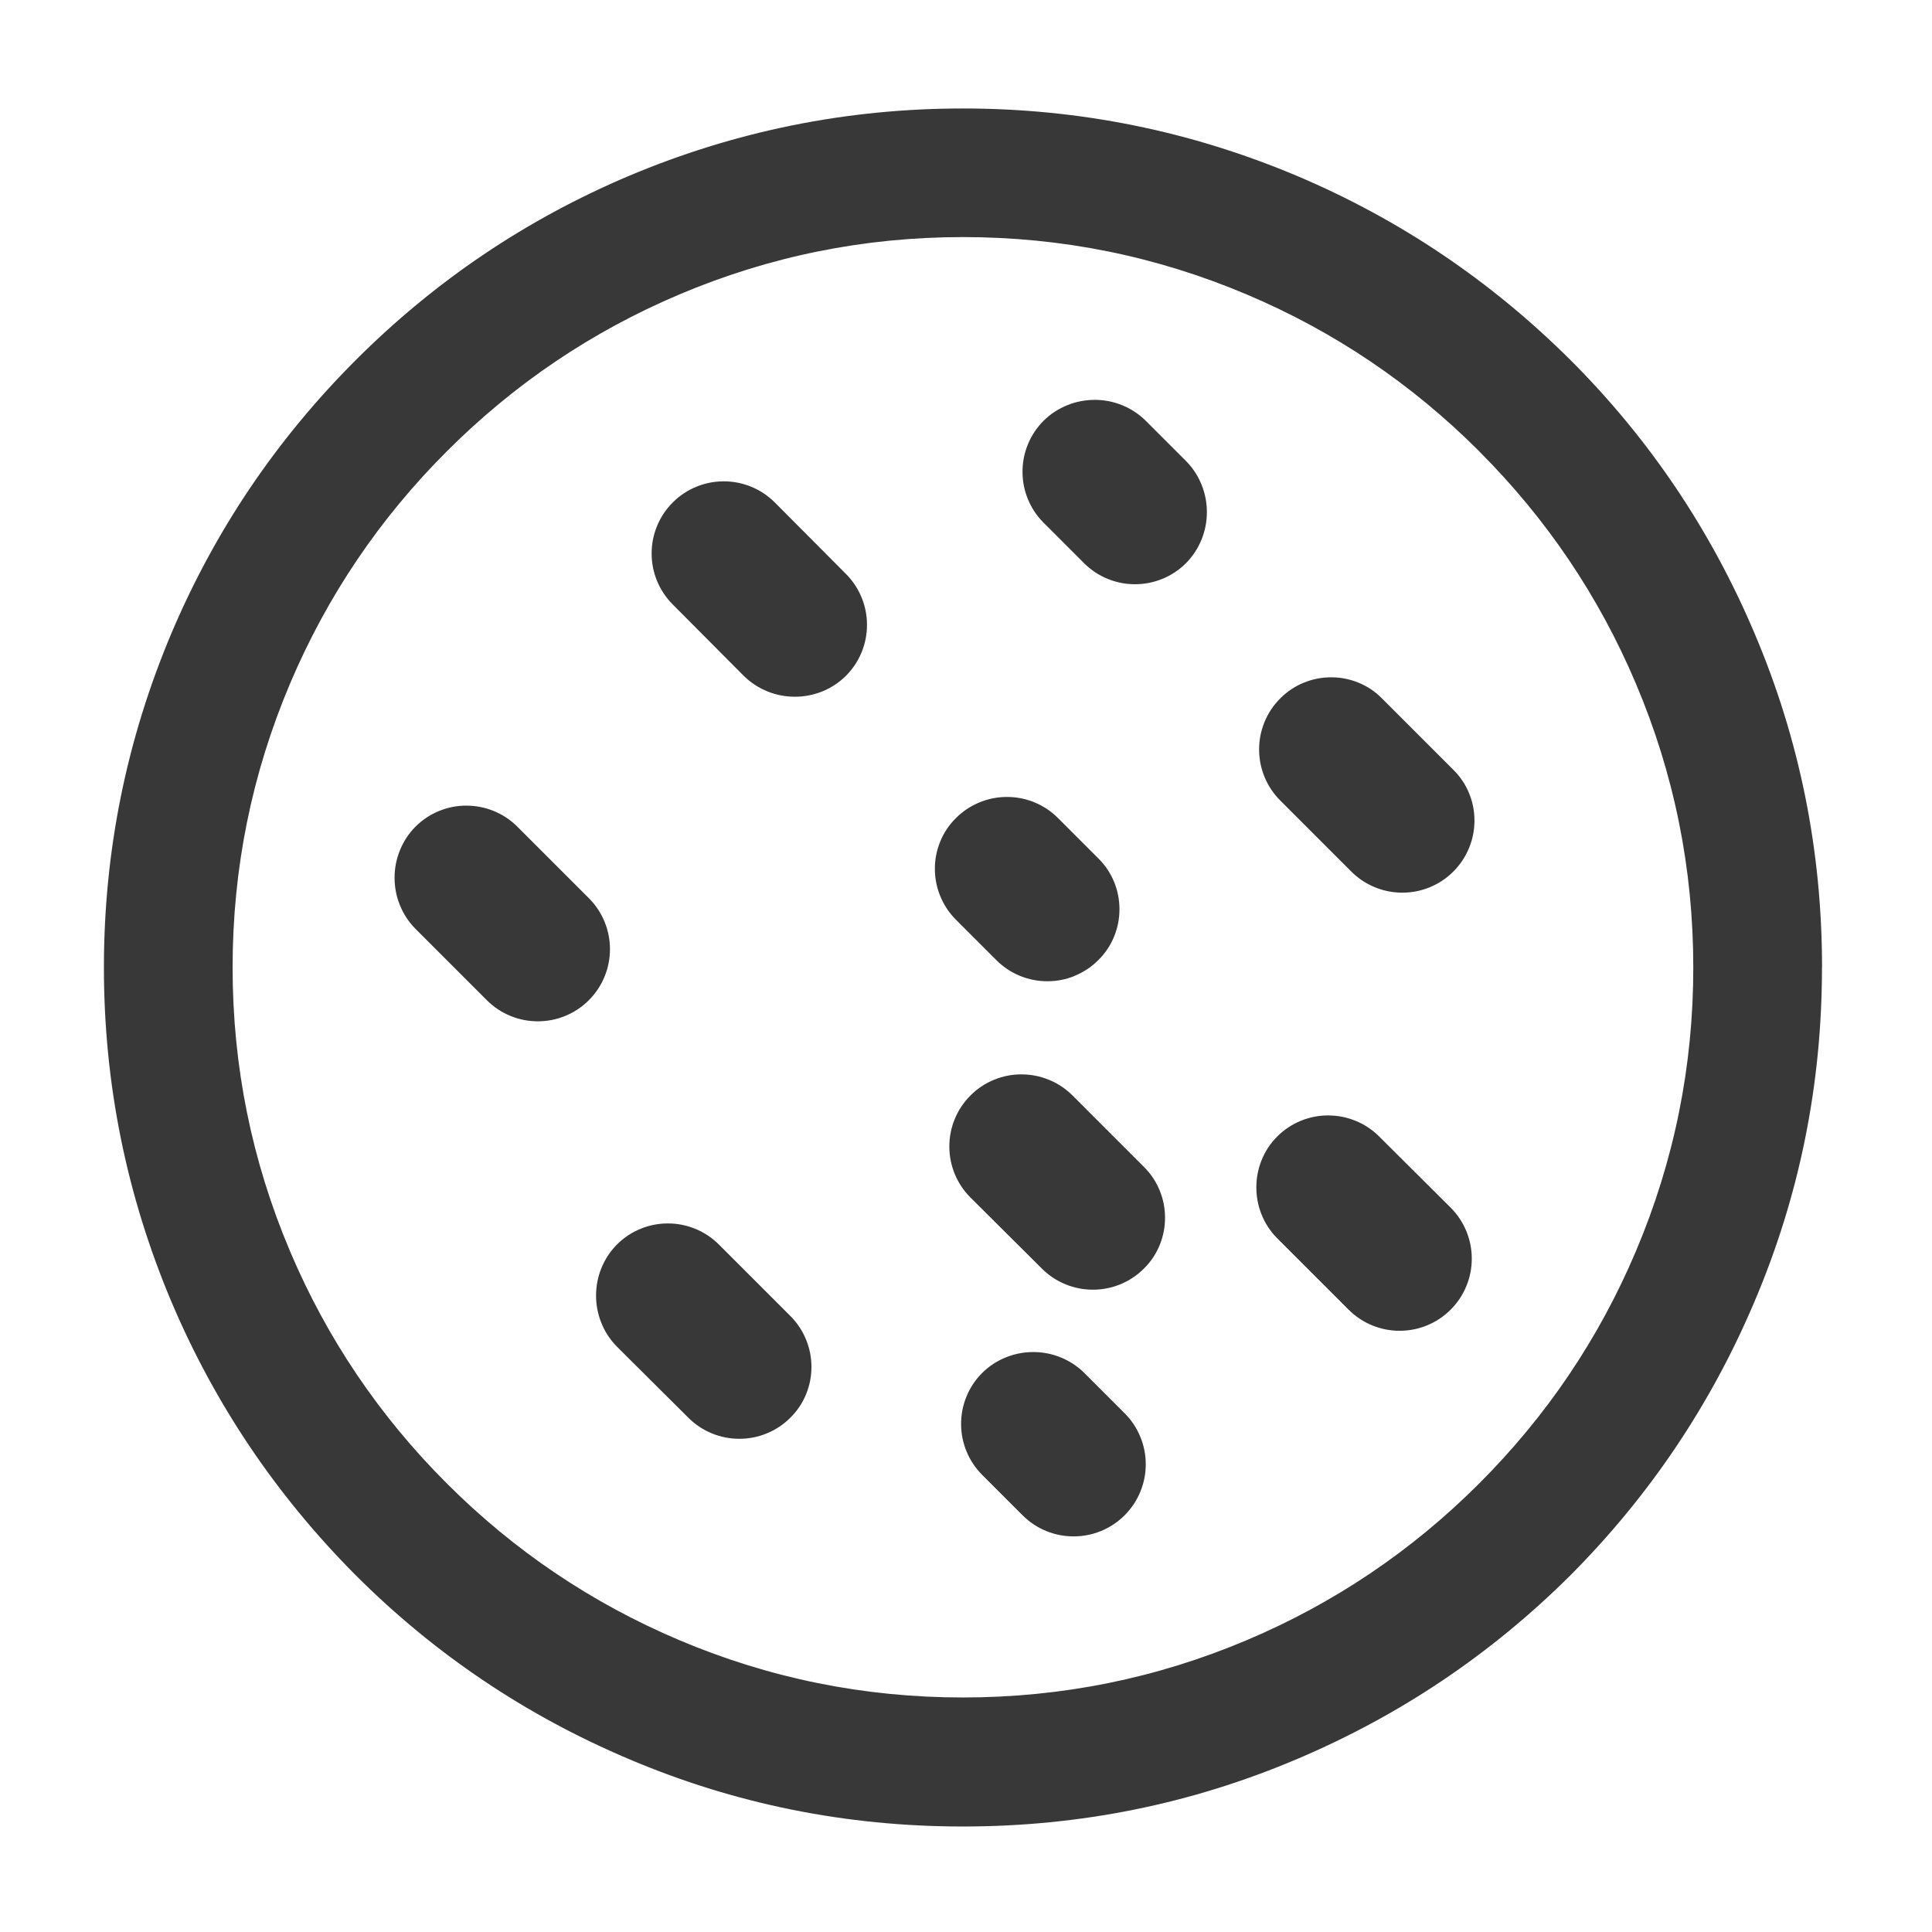 <svg xmlns="http://www.w3.org/2000/svg" xmlns:xlink="http://www.w3.org/1999/xlink" width="56" height="56" viewBox="0 0 56 56" fill="none"><g opacity="1"  transform="translate(0 0)  rotate(0)"><mask id="bg-mask-0" fill="white"><use xlink:href="#path_0"></use></mask><g mask="url(#bg-mask-0)" ><g opacity="1"  transform="translate(3.511 3.642)  rotate(0)"><path id="路径 1" fill-rule="evenodd" style="fill:#383838" opacity="1" d="M46.88,14.9c1.28,3.01 1.92,6.21 1.92,9.5c0,3.29 -0.64,6.49 -1.92,9.5c-1.23,2.9 -2.98,5.51 -5.22,7.76c-2.25,2.24 -4.86,3.99 -7.76,5.22c-3.01,1.28 -6.21,1.92 -9.5,1.92c-3.29,0 -6.49,-0.64 -9.5,-1.92c-2.9,-1.23 -5.51,-2.98 -7.75,-5.22c-2.24,-2.25 -4,-4.86 -5.23,-7.76c-1.27,-3.01 -1.92,-6.21 -1.92,-9.5c0,-3.29 0.65,-6.49 1.92,-9.5c1.23,-2.9 2.99,-5.51 5.23,-7.75c2.24,-2.24 4.85,-4 7.75,-5.23c3.01,-1.27 6.21,-1.92 9.5,-1.92c3.29,0 6.49,0.65 9.5,1.92c2.9,1.23 5.51,2.99 7.76,5.23c2.24,2.24 3.99,4.85 5.22,7.75zM46.07,24.4c0,-11.95 -9.72,-21.67 -21.67,-21.67c-11.94,0 -21.67,9.72 -21.67,21.67c0,11.95 9.73,21.66 21.67,21.66c11.95,0 21.67,-9.71 21.67,-21.66z"></path><path  id="路径 1" style="fill:#383838; opacity:1;" d="M49.3,24.4c0,3.391 -0.653,6.623 -1.96,9.695c-1.265,2.982 -3.041,5.622 -5.327,7.919c-2.296,2.286 -4.935,4.061 -7.917,5.326c-3.073,1.307 -6.304,1.96 -9.696,1.96c-3.391,0 -6.623,-0.653 -9.695,-1.96c-2.989,-1.268 -5.625,-3.043 -7.909,-5.327c-2.297,-2.308 -4.076,-4.947 -5.336,-7.918c-1.306,-3.096 -1.959,-6.327 -1.959,-9.694c0,-3.367 0.653,-6.599 1.96,-9.695c1.263,-2.977 3.042,-5.613 5.337,-7.908c2.295,-2.295 4.932,-4.074 7.909,-5.337c3.096,-1.306 6.327,-1.959 9.694,-1.959c3.367,0 6.599,0.653 9.695,1.96c2.971,1.26 5.61,3.039 7.918,5.336l0.001,0.001c2.284,2.284 4.059,4.92 5.327,7.908c1.307,3.073 1.96,6.304 1.96,9.696zM33.705,2.38c-2.971,-1.254 -6.073,-1.88 -9.305,-1.88c-3.232,0 -6.334,0.627 -9.306,1.881c-2.857,1.212 -5.387,2.919 -7.591,5.123c-2.203,2.203 -3.911,4.734 -5.123,7.592c-1.254,2.971 -1.88,6.073 -1.88,9.305c0,3.232 0.627,6.334 1.881,9.306c1.209,2.852 2.917,5.385 5.124,7.602c2.191,2.191 4.722,3.896 7.591,5.112c2.948,1.254 6.049,1.88 9.305,1.88c3.255,0 6.357,-0.627 9.304,-1.88c2.864,-1.215 5.398,-2.919 7.603,-5.114c2.194,-2.204 3.898,-4.737 5.112,-7.601c1.254,-2.948 1.88,-6.049 1.88,-9.305c0,-3.255 -0.627,-6.357 -1.88,-9.304c-1.217,-2.869 -2.921,-5.4 -5.113,-7.591l-0.001,-0.001c-2.216,-2.206 -4.75,-3.914 -7.602,-5.123zM40.07,40.065c-2.047,2.045 -4.396,3.629 -7.047,4.752c-2.746,1.162 -5.62,1.743 -8.622,1.743c-3,0 -5.873,-0.581 -8.618,-1.744c-2.651,-1.122 -5.001,-2.706 -7.048,-4.752c-2.048,-2.046 -3.634,-4.394 -4.758,-7.044c-1.164,-2.746 -1.747,-5.619 -1.747,-8.621c0,-3.002 0.582,-5.876 1.747,-8.623c1.124,-2.651 2.71,-5 4.757,-7.047c2.047,-2.047 4.397,-3.632 7.048,-4.755c2.746,-1.163 5.618,-1.745 8.618,-1.745c3.002,0 5.876,0.582 8.622,1.745c2.651,1.123 5.001,2.708 7.047,4.755c2.047,2.047 3.632,4.396 4.755,7.047c1.163,2.746 1.745,5.62 1.745,8.622c0,3.002 -0.582,5.876 -1.745,8.621c-1.123,2.65 -2.708,4.998 -4.755,7.044zM39.363,9.437c-1.955,-1.955 -4.198,-3.469 -6.73,-4.541c-2.621,-1.111 -5.366,-1.666 -8.232,-1.666c-2.864,0 -5.607,0.555 -8.228,1.666c-2.532,1.073 -4.775,2.587 -6.731,4.542c-1.956,1.955 -3.47,4.199 -4.544,6.73c-1.111,2.622 -1.667,5.366 -1.667,8.232c0,2.866 0.556,5.61 1.667,8.231c1.073,2.531 2.588,4.773 4.544,6.727c1.955,1.954 4.199,3.466 6.731,4.538c2.621,1.11 5.364,1.664 8.228,1.664c2.867,0 5.611,-0.555 8.232,-1.664c2.532,-1.072 4.776,-2.584 6.73,-4.538c1.955,-1.954 3.469,-4.196 4.541,-6.727c1.111,-2.62 1.666,-5.364 1.666,-8.231c0,-2.867 -0.555,-5.611 -1.666,-8.232c-1.073,-2.532 -2.587,-4.775 -4.542,-6.73z"></path><path id="路径 2" fill-rule="evenodd" style="fill:#383838" opacity="1" d="M18.593,11.275l2.06,2.07c0.62,0.62 0.62,1.63 0,2.25c-0.62,0.61 -1.63,0.61 -2.25,0l-2.06,-2.07c-0.62,-0.62 -0.62,-1.63 0,-2.25c0.62,-0.62 1.63,-0.62 2.25,0zM11.133,20.675l2.07,2.07c0.62,0.62 0.62,1.63 0,2.25c-0.62,0.62 -1.63,0.62 -2.25,0l-2.07,-2.07c-0.61,-0.62 -0.61,-1.63 0,-2.25c0.62,-0.62 1.63,-0.62 2.25,0zM16.973,32.785l2.07,2.07c0.62,0.62 0.62,1.63 0,2.24c-0.62,0.62 -1.63,0.62 -2.25,0l-2.07,-2.06c-0.61,-0.62 -0.61,-1.63 0,-2.25c0.62,-0.62 1.63,-0.62 2.25,0zM27.223,28.465l2.07,2.07c0.62,0.61 0.62,1.63 0,2.24c-0.62,0.62 -1.63,0.62 -2.25,0l-2.07,-2.06c-0.62,-0.62 -0.62,-1.63 0,-2.25c0.62,-0.62 1.63,-0.62 2.25,0zM36.193,16.955l2.07,2.07c0.62,0.61 0.62,1.62 0,2.24c-0.62,0.62 -1.63,0.62 -2.25,0l-2.06,-2.06c-0.62,-0.62 -0.62,-1.63 0,-2.25c0.61,-0.62 1.63,-0.62 2.24,0zM36.113,29.655l2.07,2.06c0.62,0.62 0.62,1.63 0,2.25c-0.62,0.62 -1.63,0.62 -2.25,0l-2.07,-2.07c-0.61,-0.61 -0.61,-1.63 0,-2.24c0.62,-0.62 1.63,-0.62 2.25,0zM27.563,36.505l1.17,1.17c0.62,0.62 0.62,1.63 0,2.25c-0.62,0.62 -1.63,0.62 -2.25,0l-1.17,-1.17c-0.62,-0.62 -0.62,-1.63 0,-2.25c0.62,-0.61 1.63,-0.61 2.25,0zM29.343,8.905l1.17,1.17c0.61,0.62 0.61,1.63 0,2.25c-0.62,0.62 -1.63,0.62 -2.25,0l-1.17,-1.17c-0.62,-0.62 -0.62,-1.63 0,-2.25c0.62,-0.61 1.63,-0.61 2.25,0zM25.723,23.835l-1.17,-1.17c-0.62,-0.62 -0.62,-1.63 0,-2.24c0.62,-0.62 1.63,-0.62 2.25,0l1.17,1.17c0.62,0.61 0.62,1.63 0,2.24c-0.62,0.62 -1.63,0.62 -2.25,0z"></path><path  id="路径 2" style="fill:#383838; opacity:1;" d="M28.218,7.948c0.272,0 0.533,0.05 0.784,0.15c0.261,0.104 0.492,0.255 0.695,0.454l1.173,1.173c0.197,0.2 0.347,0.431 0.451,0.692c0.1,0.251 0.15,0.512 0.15,0.784c0,0.272 -0.05,0.533 -0.15,0.784c-0.104,0.261 -0.255,0.492 -0.454,0.695c-0.2,0.2 -0.431,0.353 -0.692,0.459c-0.252,0.102 -0.514,0.153 -0.787,0.153c-0.273,0 -0.535,-0.051 -0.787,-0.153c-0.261,-0.106 -0.492,-0.259 -0.692,-0.459l-1.17,-1.17c-0.2,-0.2 -0.353,-0.431 -0.459,-0.692c-0.102,-0.252 -0.153,-0.514 -0.153,-0.786c0,-0.273 0.051,-0.535 0.153,-0.787c0.106,-0.261 0.259,-0.492 0.459,-0.692l0.003,-0.003c0.2,-0.197 0.431,-0.347 0.692,-0.451c0.251,-0.1 0.512,-0.15 0.784,-0.15zM27.444,9.261c-0.21,0.212 -0.316,0.468 -0.316,0.769c0,0.302 0.106,0.559 0.319,0.771l1.17,1.17c0.212,0.212 0.469,0.319 0.771,0.319c0.302,0 0.559,-0.106 0.771,-0.319c0.207,-0.211 0.311,-0.468 0.311,-0.771c0,-0.304 -0.105,-0.562 -0.314,-0.774l-1.167,-1.167c-0.211,-0.207 -0.468,-0.311 -0.771,-0.311c-0.302,0 -0.559,0.104 -0.771,0.311c-0,0 -0.001,0.001 -0.002,0.001c-0,0 -0.001,0.001 -0.001,0.001zM17.468,10.31c0.273,0 0.535,0.051 0.787,0.153c0.261,0.106 0.492,0.259 0.693,0.46l2.059,2.069c0.2,0.2 0.353,0.431 0.459,0.692c0.102,0.252 0.153,0.514 0.153,0.787c0,0.273 -0.051,0.535 -0.153,0.786c-0.106,0.261 -0.26,0.493 -0.462,0.695c-0.2,0.197 -0.431,0.347 -0.692,0.451c-0.251,0.1 -0.512,0.15 -0.784,0.15c-0.272,0 -0.533,-0.05 -0.784,-0.15c-0.261,-0.104 -0.493,-0.255 -0.696,-0.455l-2.059,-2.069c-0.2,-0.2 -0.353,-0.431 -0.459,-0.692c-0.102,-0.252 -0.153,-0.514 -0.153,-0.786c0,-0.273 0.051,-0.535 0.153,-0.787c0.106,-0.261 0.259,-0.492 0.459,-0.692c0.2,-0.2 0.431,-0.353 0.692,-0.459c0.252,-0.102 0.514,-0.153 0.786,-0.153zM16.697,13.171l2.061,2.071c0.21,0.207 0.467,0.31 0.771,0.31c0.304,0 0.562,-0.105 0.774,-0.314c0.21,-0.21 0.316,-0.467 0.316,-0.769c0,-0.302 -0.106,-0.559 -0.319,-0.771l-2.061,-2.071c-0.212,-0.212 -0.469,-0.318 -0.771,-0.318c-0.302,0 -0.559,0.106 -0.771,0.319c-0.212,0.212 -0.319,0.47 -0.319,0.771c0,0.302 0.106,0.559 0.319,0.771zM34.287,16.143c0.251,-0.102 0.513,-0.153 0.786,-0.153c0.273,0 0.535,0.051 0.786,0.153c0.262,0.106 0.491,0.259 0.687,0.459l2.067,2.067c0.201,0.198 0.355,0.427 0.461,0.688c0.102,0.251 0.153,0.512 0.153,0.785c0,0.272 -0.051,0.534 -0.153,0.786c-0.106,0.261 -0.259,0.492 -0.459,0.692c-0.2,0.2 -0.431,0.353 -0.692,0.459c-0.252,0.102 -0.514,0.153 -0.787,0.153c-0.273,0 -0.535,-0.051 -0.787,-0.153c-0.261,-0.106 -0.492,-0.259 -0.692,-0.459l-2.06,-2.06c-0.2,-0.2 -0.353,-0.431 -0.459,-0.692c-0.102,-0.252 -0.153,-0.514 -0.153,-0.786c0,-0.273 0.051,-0.535 0.153,-0.787c0.105,-0.26 0.257,-0.49 0.456,-0.689c0.001,-0.001 0.002,-0.002 0.003,-0.003c0.197,-0.2 0.426,-0.353 0.687,-0.459zM34.307,18.852l2.06,2.06c0.212,0.212 0.469,0.319 0.771,0.319c0.302,0 0.559,-0.106 0.771,-0.319c0.212,-0.212 0.319,-0.469 0.319,-0.77c0,-0.299 -0.105,-0.553 -0.316,-0.76l-2.073,-2.073c-0.209,-0.212 -0.465,-0.319 -0.766,-0.319c-0.302,0 -0.557,0.105 -0.764,0.316l-0.003,0.003c-0.212,0.212 -0.319,0.47 -0.319,0.771c0,0.302 0.106,0.559 0.319,0.771zM27.635,24.647c-0.252,0.102 -0.514,0.153 -0.787,0.153c-0.273,0 -0.535,-0.051 -0.787,-0.153c-0.261,-0.106 -0.492,-0.259 -0.692,-0.459l-1.17,-1.17c-0.2,-0.2 -0.353,-0.431 -0.459,-0.692c-0.102,-0.252 -0.153,-0.513 -0.153,-0.786c0,-0.273 0.051,-0.534 0.153,-0.785c0.106,-0.261 0.259,-0.489 0.458,-0.685c0.2,-0.2 0.431,-0.353 0.692,-0.459c0.252,-0.102 0.514,-0.153 0.787,-0.153c0.273,0 0.535,0.051 0.787,0.153c0.261,0.106 0.492,0.259 0.692,0.459l1.167,1.167c0.201,0.198 0.355,0.428 0.461,0.69c0.102,0.251 0.153,0.513 0.153,0.786c0,0.273 -0.051,0.535 -0.153,0.786c-0.106,0.261 -0.259,0.49 -0.459,0.687c-0.001,0.001 -0.002,0.002 -0.003,0.003c-0.199,0.199 -0.429,0.351 -0.689,0.456zM10.008,19.71c0.273,0 0.535,0.051 0.787,0.153c0.261,0.106 0.492,0.259 0.692,0.459l2.07,2.07c0.2,0.2 0.353,0.431 0.459,0.692c0.102,0.252 0.153,0.514 0.153,0.787c0,0.273 -0.051,0.535 -0.153,0.786c-0.106,0.261 -0.259,0.492 -0.459,0.692c-0.2,0.2 -0.431,0.353 -0.692,0.459c-0.252,0.102 -0.514,0.153 -0.787,0.153c-0.273,0 -0.535,-0.051 -0.786,-0.153c-0.261,-0.106 -0.492,-0.259 -0.692,-0.459l-2.073,-2.073c-0.197,-0.2 -0.347,-0.431 -0.451,-0.692c-0.1,-0.251 -0.15,-0.512 -0.15,-0.784c0,-0.272 0.05,-0.533 0.15,-0.784c0.104,-0.261 0.254,-0.491 0.451,-0.692l0.003,-0.003c0.2,-0.2 0.431,-0.353 0.692,-0.459c0.252,-0.102 0.514,-0.153 0.787,-0.153zM27.623,21.951l-1.173,-1.173c-0.212,-0.212 -0.47,-0.319 -0.771,-0.319c-0.302,0 -0.559,0.106 -0.771,0.319c-0.212,0.209 -0.319,0.463 -0.319,0.763c0,0.301 0.106,0.558 0.319,0.77l1.17,1.17c0.212,0.212 0.469,0.319 0.771,0.319c0.302,0 0.559,-0.106 0.771,-0.319l0.003,-0.003c0.21,-0.207 0.316,-0.462 0.316,-0.763c0,-0.302 -0.105,-0.557 -0.316,-0.764zM9.24,22.574l2.067,2.067c0.212,0.212 0.469,0.319 0.771,0.319c0.302,0 0.559,-0.106 0.771,-0.319c0.212,-0.212 0.319,-0.469 0.319,-0.771c0,-0.302 -0.106,-0.559 -0.319,-0.771l-2.07,-2.07c-0.212,-0.212 -0.47,-0.319 -0.771,-0.319c-0.301,0 -0.558,0.106 -0.77,0.317c-0.208,0.212 -0.312,0.47 -0.312,0.773c0,0.303 0.105,0.562 0.314,0.774zM26.098,27.5c0.273,0 0.535,0.051 0.787,0.153c0.261,0.106 0.492,0.259 0.692,0.459l2.067,2.067c0.201,0.198 0.355,0.428 0.461,0.69c0.102,0.251 0.153,0.513 0.153,0.786c0,0.273 -0.051,0.535 -0.153,0.786c-0.106,0.262 -0.259,0.491 -0.459,0.687c-0.2,0.2 -0.431,0.353 -0.692,0.459c-0.252,0.102 -0.514,0.153 -0.787,0.153c-0.273,0 -0.535,-0.051 -0.787,-0.153c-0.261,-0.106 -0.491,-0.258 -0.691,-0.458l-2.071,-2.061c-0.2,-0.2 -0.353,-0.431 -0.459,-0.692c-0.102,-0.252 -0.153,-0.514 -0.153,-0.786c0,-0.273 0.051,-0.535 0.153,-0.787c0.106,-0.261 0.259,-0.492 0.459,-0.692c0.2,-0.2 0.431,-0.353 0.692,-0.459c0.252,-0.102 0.514,-0.153 0.787,-0.153zM25.327,30.361l2.069,2.059c0.213,0.213 0.47,0.319 0.772,0.319c0.302,0 0.559,-0.106 0.771,-0.319c0.212,-0.209 0.319,-0.464 0.319,-0.766c0,-0.302 -0.105,-0.557 -0.316,-0.764l-2.073,-2.073c-0.212,-0.212 -0.47,-0.319 -0.771,-0.319c-0.302,0 -0.559,0.106 -0.771,0.319c-0.212,0.212 -0.319,0.47 -0.319,0.771c0,0.302 0.106,0.559 0.319,0.771zM34.988,28.69c0.273,0 0.535,0.051 0.787,0.153c0.261,0.106 0.492,0.258 0.691,0.458l2.071,2.061c0.2,0.2 0.353,0.431 0.459,0.692c0.102,0.252 0.153,0.514 0.153,0.787c0,0.273 -0.051,0.535 -0.153,0.786c-0.106,0.261 -0.259,0.492 -0.459,0.692c-0.2,0.2 -0.431,0.353 -0.692,0.459c-0.252,0.102 -0.514,0.153 -0.787,0.153c-0.273,0 -0.535,-0.051 -0.787,-0.153c-0.261,-0.106 -0.492,-0.259 -0.692,-0.459l-2.07,-2.07c-0.198,-0.198 -0.349,-0.428 -0.454,-0.69c-0.1,-0.25 -0.15,-0.512 -0.15,-0.784c0,-0.272 0.05,-0.533 0.15,-0.784c0.104,-0.262 0.256,-0.492 0.454,-0.69c0.2,-0.2 0.431,-0.353 0.692,-0.459c0.252,-0.102 0.514,-0.153 0.787,-0.153zM34.217,31.541l2.07,2.07c0.212,0.212 0.469,0.319 0.771,0.319c0.302,0 0.559,-0.106 0.771,-0.319c0.212,-0.212 0.319,-0.469 0.319,-0.771c0,-0.302 -0.106,-0.559 -0.319,-0.771l-2.069,-2.059c-0.213,-0.213 -0.47,-0.319 -0.772,-0.319c-0.302,0 -0.559,0.106 -0.771,0.319c-0.207,0.207 -0.311,0.463 -0.311,0.766c0,0.304 0.104,0.559 0.311,0.766zM15.848,31.82c0.273,0 0.535,0.051 0.787,0.153c0.261,0.106 0.492,0.259 0.692,0.459l2.07,2.07c0.2,0.2 0.353,0.431 0.459,0.692c0.102,0.252 0.153,0.513 0.153,0.786c0,0.273 -0.051,0.534 -0.153,0.785c-0.106,0.261 -0.259,0.489 -0.458,0.685c-0.2,0.2 -0.431,0.353 -0.692,0.459c-0.252,0.102 -0.514,0.153 -0.787,0.153c-0.273,0 -0.535,-0.051 -0.787,-0.153c-0.261,-0.106 -0.491,-0.258 -0.691,-0.458l-2.074,-2.064c-0.197,-0.2 -0.347,-0.431 -0.451,-0.692c-0.1,-0.251 -0.15,-0.512 -0.15,-0.784c0,-0.272 0.05,-0.533 0.15,-0.784c0.104,-0.261 0.254,-0.491 0.451,-0.692l0.003,-0.003c0.2,-0.2 0.431,-0.353 0.692,-0.459c0.252,-0.102 0.514,-0.153 0.786,-0.153zM15.077,33.139c-0.207,0.212 -0.311,0.469 -0.311,0.771c0,0.303 0.105,0.562 0.314,0.774l2.066,2.056c0.213,0.213 0.47,0.319 0.772,0.319c0.302,0 0.559,-0.106 0.771,-0.319c0.212,-0.209 0.319,-0.463 0.319,-0.763c0,-0.301 -0.106,-0.558 -0.319,-0.77l-2.07,-2.07c-0.212,-0.212 -0.47,-0.319 -0.771,-0.319c-0.301,0 -0.557,0.105 -0.769,0.316c-0,0.001 -0.001,0.001 -0.001,0.002c-0,0 -0.001,0.001 -0.001,0.001zM26.438,35.548c0.272,0 0.533,0.05 0.784,0.15c0.261,0.104 0.492,0.255 0.695,0.454l1.17,1.17c0.2,0.2 0.353,0.431 0.459,0.692c0.102,0.252 0.153,0.514 0.153,0.787c0,0.273 -0.051,0.535 -0.153,0.786c-0.106,0.261 -0.259,0.492 -0.459,0.692c-0.2,0.2 -0.431,0.353 -0.692,0.459c-0.252,0.102 -0.514,0.153 -0.787,0.153c-0.273,0 -0.535,-0.051 -0.787,-0.153c-0.261,-0.106 -0.492,-0.259 -0.692,-0.459l-1.17,-1.17c-0.2,-0.2 -0.353,-0.431 -0.459,-0.692c-0.102,-0.252 -0.153,-0.514 -0.153,-0.786c0,-0.273 0.051,-0.535 0.153,-0.787c0.106,-0.261 0.259,-0.492 0.459,-0.692l0.003,-0.003c0.2,-0.197 0.431,-0.347 0.692,-0.451c0.251,-0.1 0.512,-0.15 0.784,-0.15zM25.664,36.861c-0.21,0.212 -0.316,0.468 -0.316,0.769c0,0.302 0.106,0.559 0.319,0.771l1.17,1.17c0.212,0.212 0.469,0.319 0.771,0.319c0.302,0 0.559,-0.106 0.771,-0.319c0.212,-0.212 0.319,-0.469 0.319,-0.771c0,-0.302 -0.106,-0.559 -0.319,-0.771l-1.17,-1.17c-0.211,-0.207 -0.468,-0.311 -0.771,-0.311c-0.302,0 -0.559,0.104 -0.771,0.311l-0.001,0.001c-0,0 -0.001,0.001 -0.002,0.002z"></path></g></g></g><defs><rect id="path_0" x="0" y="0" width="56" height="56" /></defs></svg>